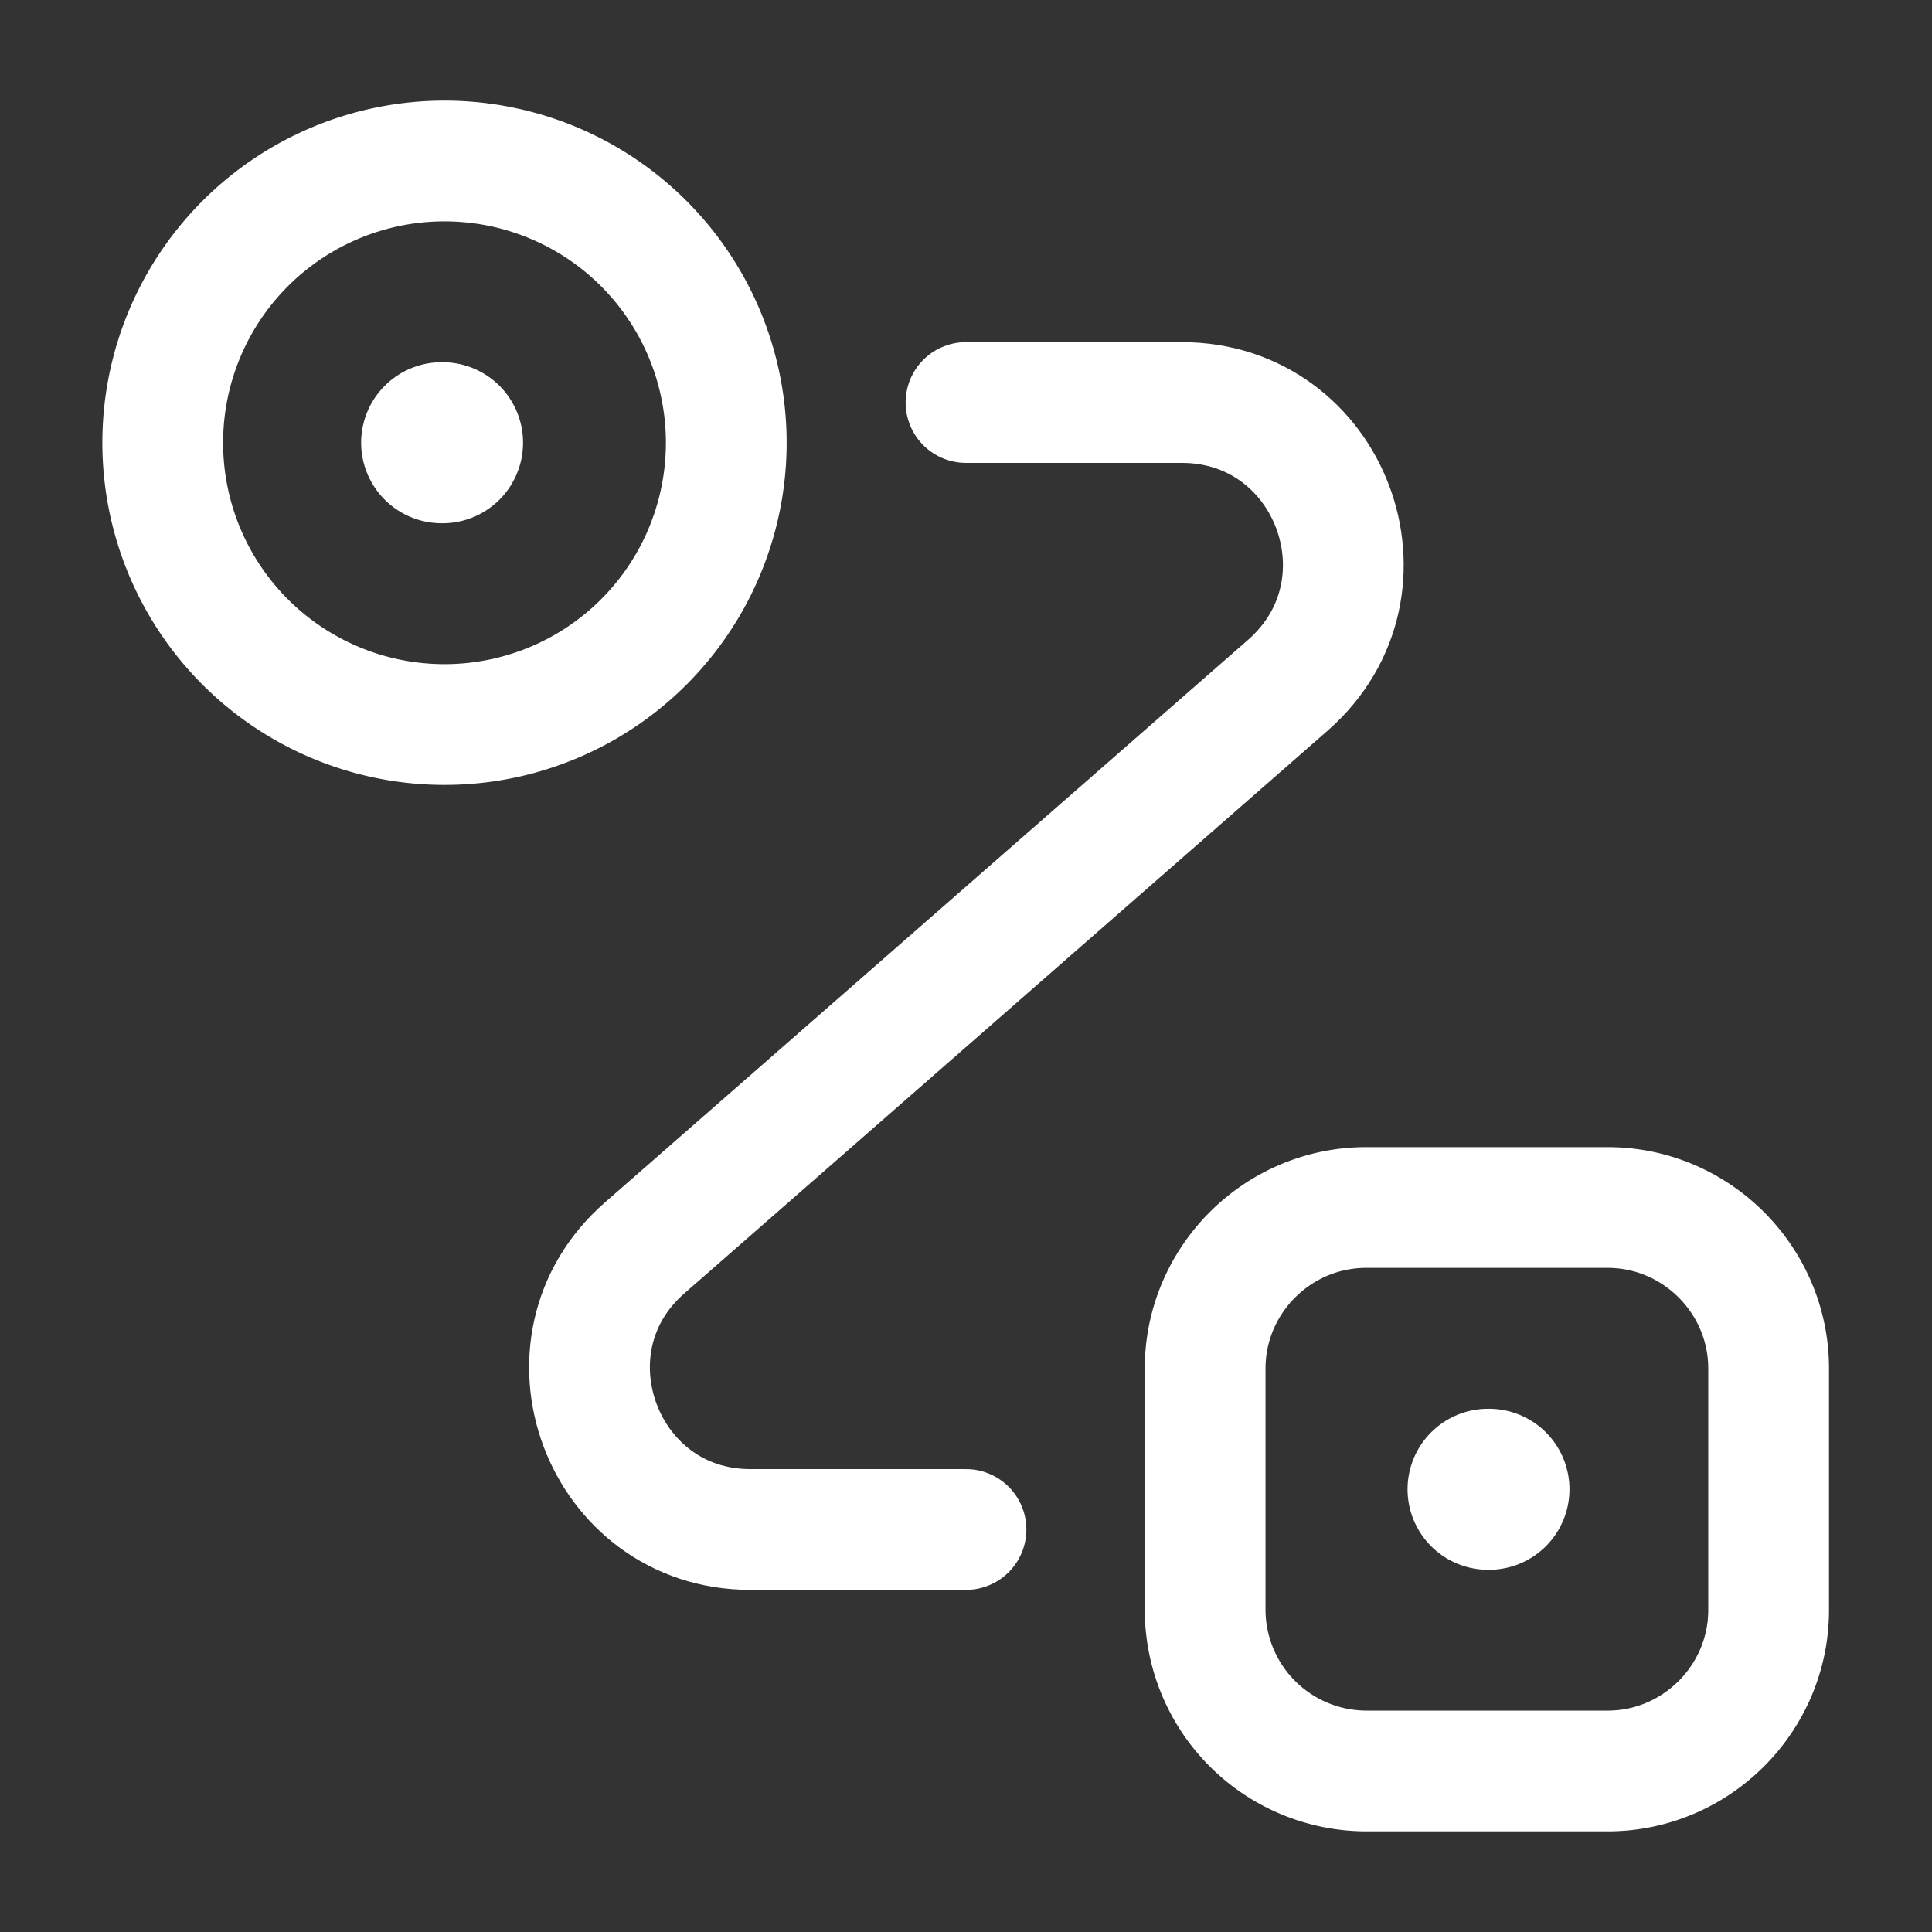 <svg width="32" height="32" fill="none" xmlns="http://www.w3.org/2000/svg"><rect width="100%" height="100%" fill="#333333" stroke="none"/><path d="M7.294 12a4.667 4.667 0 1 0 0-9.333 4.667 4.667 0 0 0 0 9.333Zm15.334 8h4c1.466 0 2.666 1.2 2.666 2.667v4c0 1.466-1.2 2.666-2.666 2.666h-4a2.674 2.674 0 0 1-2.667-2.666v-4c0-1.467 1.2-2.667 2.667-2.667Z" stroke="#fff" stroke-width="2"/><path d="M16 6.667h3.574c2.466 0 3.613 3.053 1.76 4.68l-10.654 9.32c-1.853 1.613-.706 4.666 1.747 4.666H16" stroke="#fff" stroke-width="2" stroke-linecap="round" stroke-linejoin="round"/><path d="M7.315 7.333h.015m17.317 17.334h.015" stroke="#fff" stroke-width="2.667" stroke-linecap="round" stroke-linejoin="round"/></svg>
